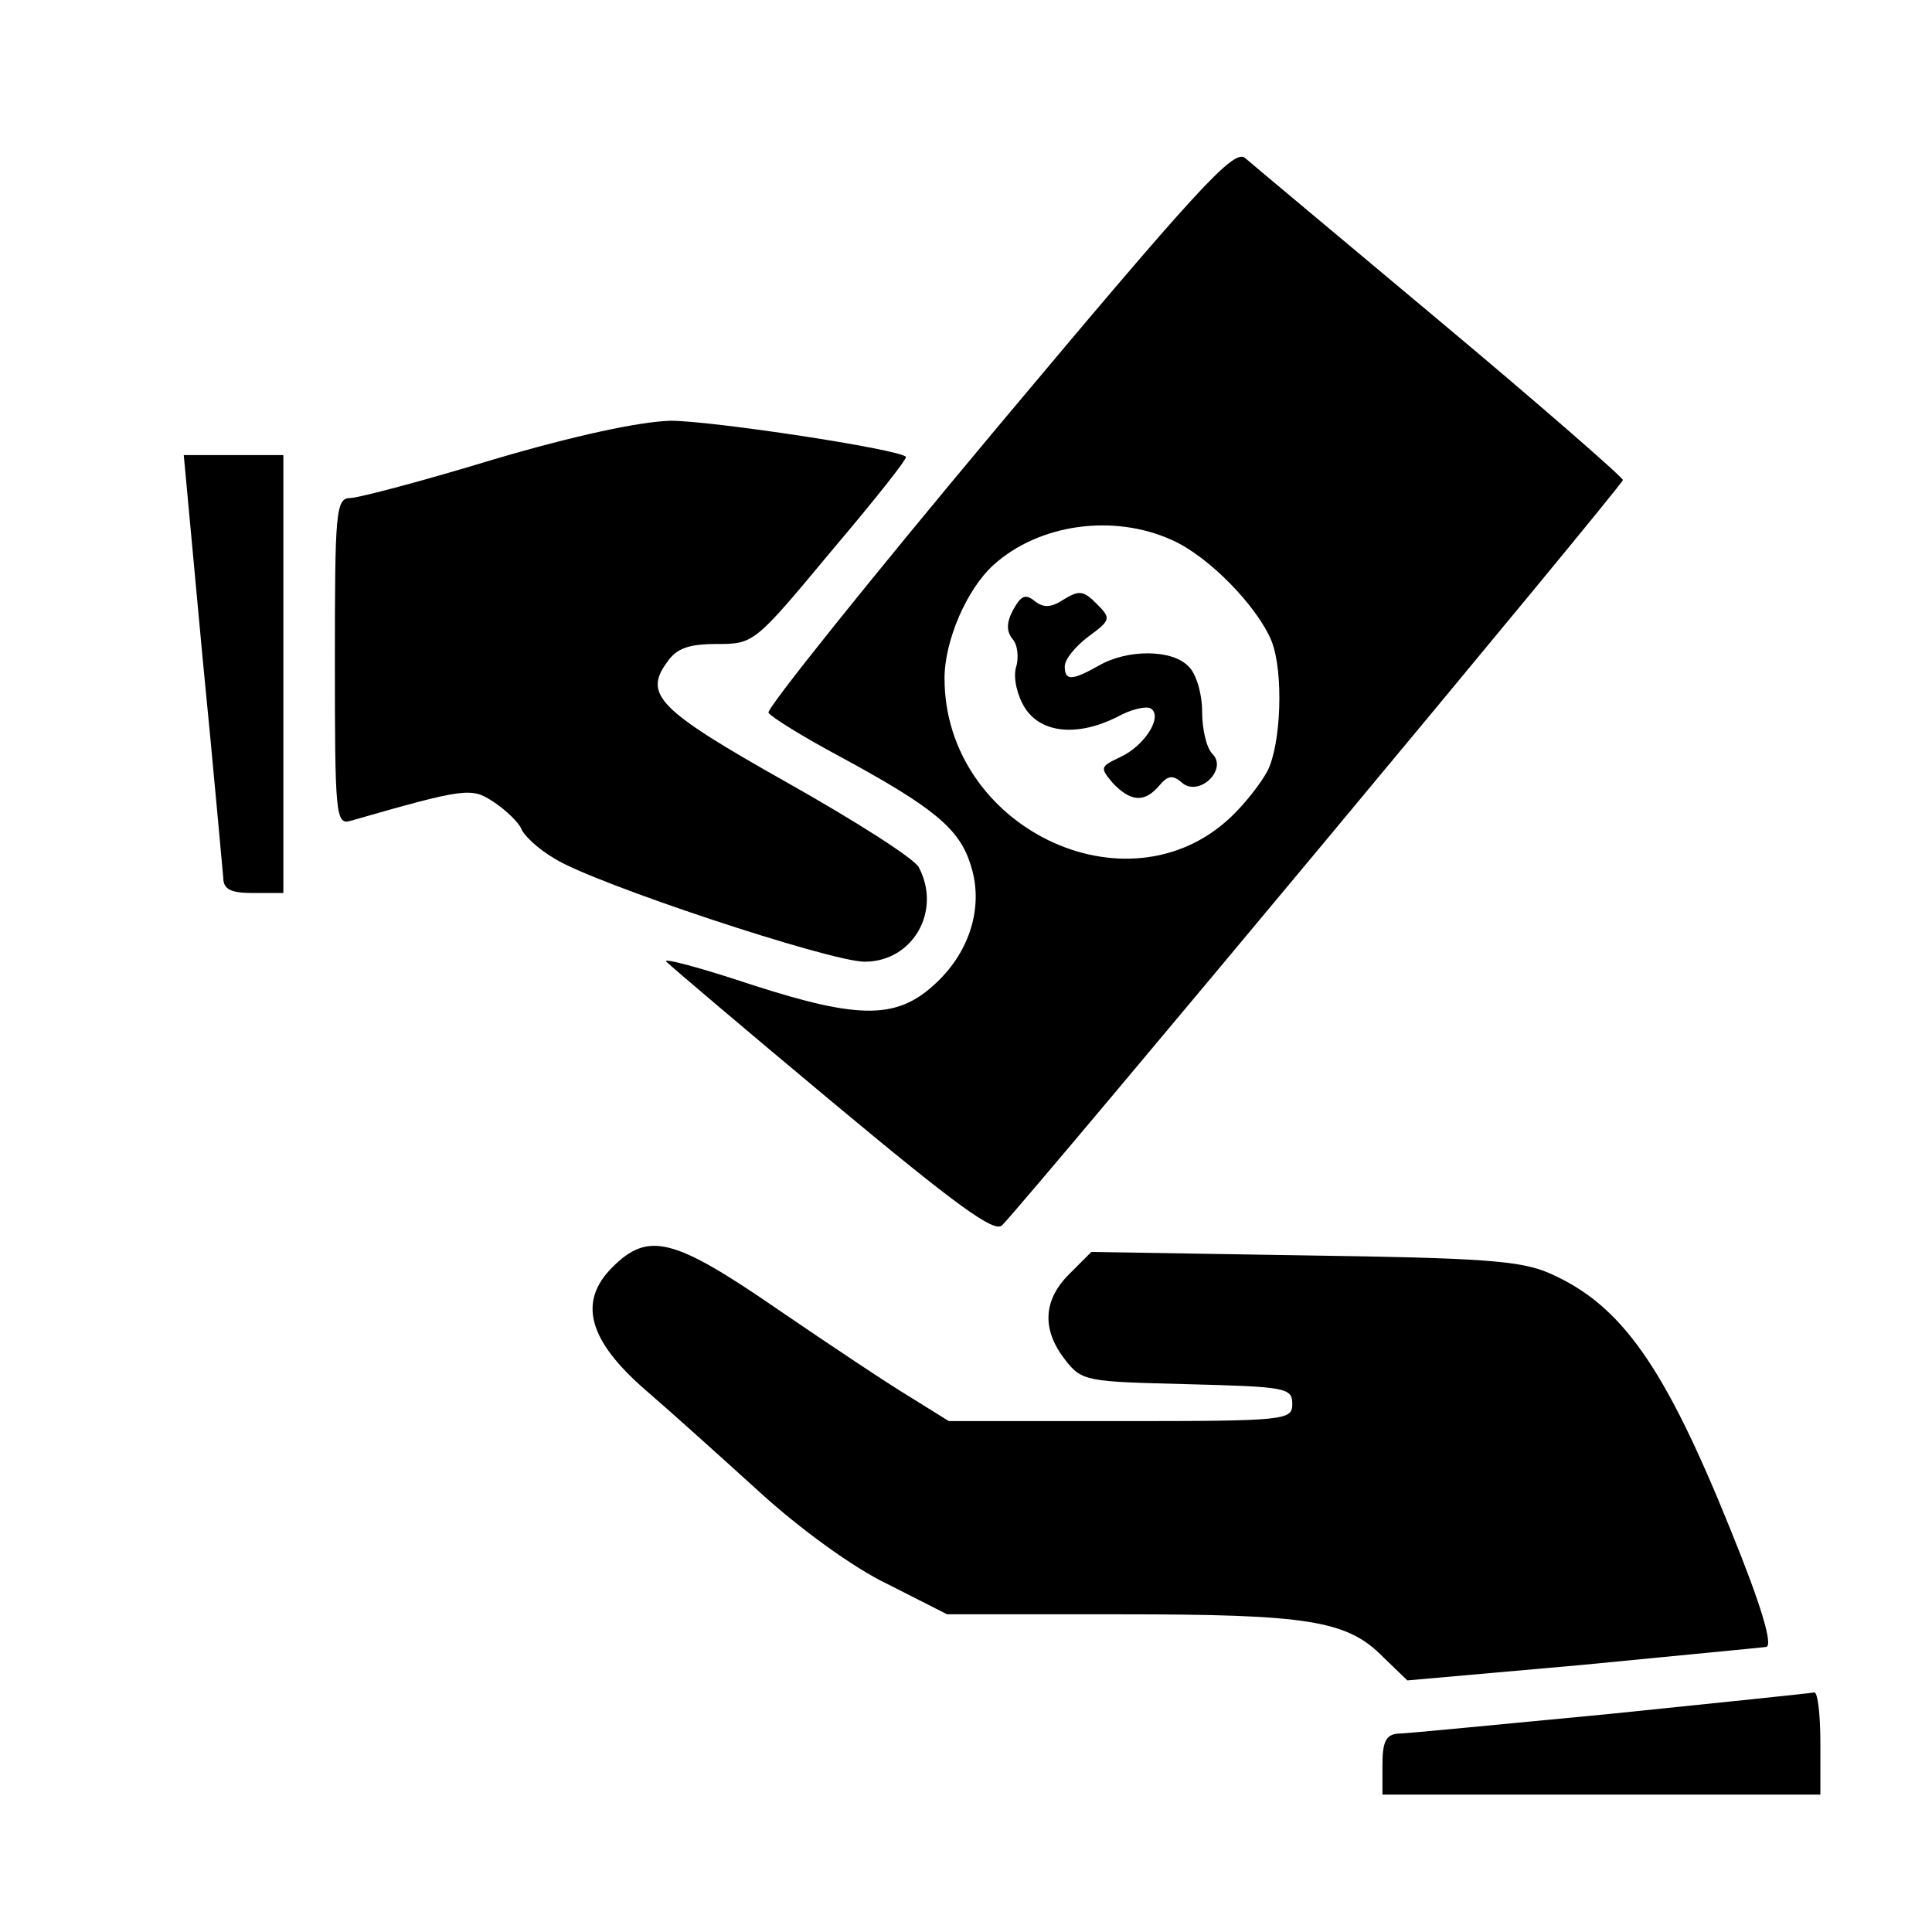 <?xml version="1.0" standalone="no"?>
<!DOCTYPE svg PUBLIC "-//W3C//DTD SVG 20010904//EN"
 "http://www.w3.org/TR/2001/REC-SVG-20010904/DTD/svg10.dtd">
<svg version="1.0" xmlns="http://www.w3.org/2000/svg"
 width="225pt" height="225pt" viewBox="0 0 225 225"
 preserveAspectRatio="xMidYMid meet">

<g transform="translate(0,225) scale(0.1,-0.1)"
fill="#000000" stroke="none">
<path d="M1162 1753 c-149 -178 -270 -329 -267 -333 3 -5 40 -28 83 -51 109
-59 139 -84 152 -125 16 -47 1 -100 -39 -138 -45 -43 -88 -44 -215 -3 -60 20
-105 32 -100 27 5 -5 92 -79 194 -164 144 -120 188 -152 197 -143 34 35 723
862 723 868 0 3 -96 87 -212 184 -117 98 -220 184 -228 191 -13 11 -55 -35
-288 -313z m203 -132 c43 -19 100 -78 116 -118 14 -36 11 -120 -5 -151 -8 -15
-27 -39 -43 -54 -121 -114 -333 -11 -333 162 0 44 26 104 57 132 53 48 140 60
208 29z"/>
<path d="M1180 1540 c-8 -15 -8 -25 -1 -34 6 -6 8 -22 4 -34 -3 -13 2 -33 11
-47 19 -29 61 -33 107 -10 16 9 34 13 39 10 15 -9 -7 -44 -36 -57 -23 -11 -23
-12 -8 -30 21 -22 37 -23 54 -3 10 12 16 13 27 3 20 -16 53 16 35 34 -7 7 -12
29 -12 49 0 21 -7 45 -16 53 -19 20 -71 20 -104 1 -32 -18 -40 -18 -40 -1 0 8
12 23 28 35 26 19 26 21 9 38 -15 15 -20 16 -38 5 -15 -10 -24 -10 -34 -2 -11
9 -16 6 -25 -10z"/>
<path d="M575 1715 c-82 -25 -158 -45 -167 -45 -17 0 -18 -16 -18 -191 0 -177
1 -190 18 -185 136 39 141 39 167 22 15 -10 29 -24 32 -31 3 -8 20 -24 39 -35
46 -29 321 -120 361 -120 56 0 90 59 63 110 -5 10 -74 54 -154 99 -149 84
-167 102 -139 140 11 16 25 21 58 21 43 0 44 1 133 108 50 59 89 108 87 110
-8 9 -226 42 -274 42 -36 -1 -111 -17 -206 -45z"/>
<path d="M236 1483 c13 -131 23 -246 24 -255 0 -14 9 -18 35 -18 l35 0 0 255
0 255 -58 0 -58 0 22 -237z"/>
<path d="M713 774 c-40 -40 -28 -85 39 -143 29 -25 89 -79 133 -119 46 -42
109 -88 149 -107 l69 -35 201 0 c220 0 265 -7 307 -50 l28 -27 203 18 c112 11
208 20 215 21 8 2 -6 49 -41 135 -77 191 -127 263 -211 300 -34 15 -78 18
-287 21 l-247 4 -26 -26 c-30 -30 -32 -64 -5 -99 20 -26 25 -26 143 -29 114
-3 122 -4 122 -23 0 -19 -7 -20 -200 -20 l-200 0 -45 28 c-25 15 -94 61 -154
102 -122 84 -151 91 -193 49z"/>
<path d="M1875 254 c-126 -12 -238 -23 -247 -23 -14 -1 -18 -10 -18 -36 l0
-35 255 0 255 0 0 60 c0 33 -3 59 -7 59 -5 -1 -111 -12 -238 -25z"/>
</g>
</svg>
